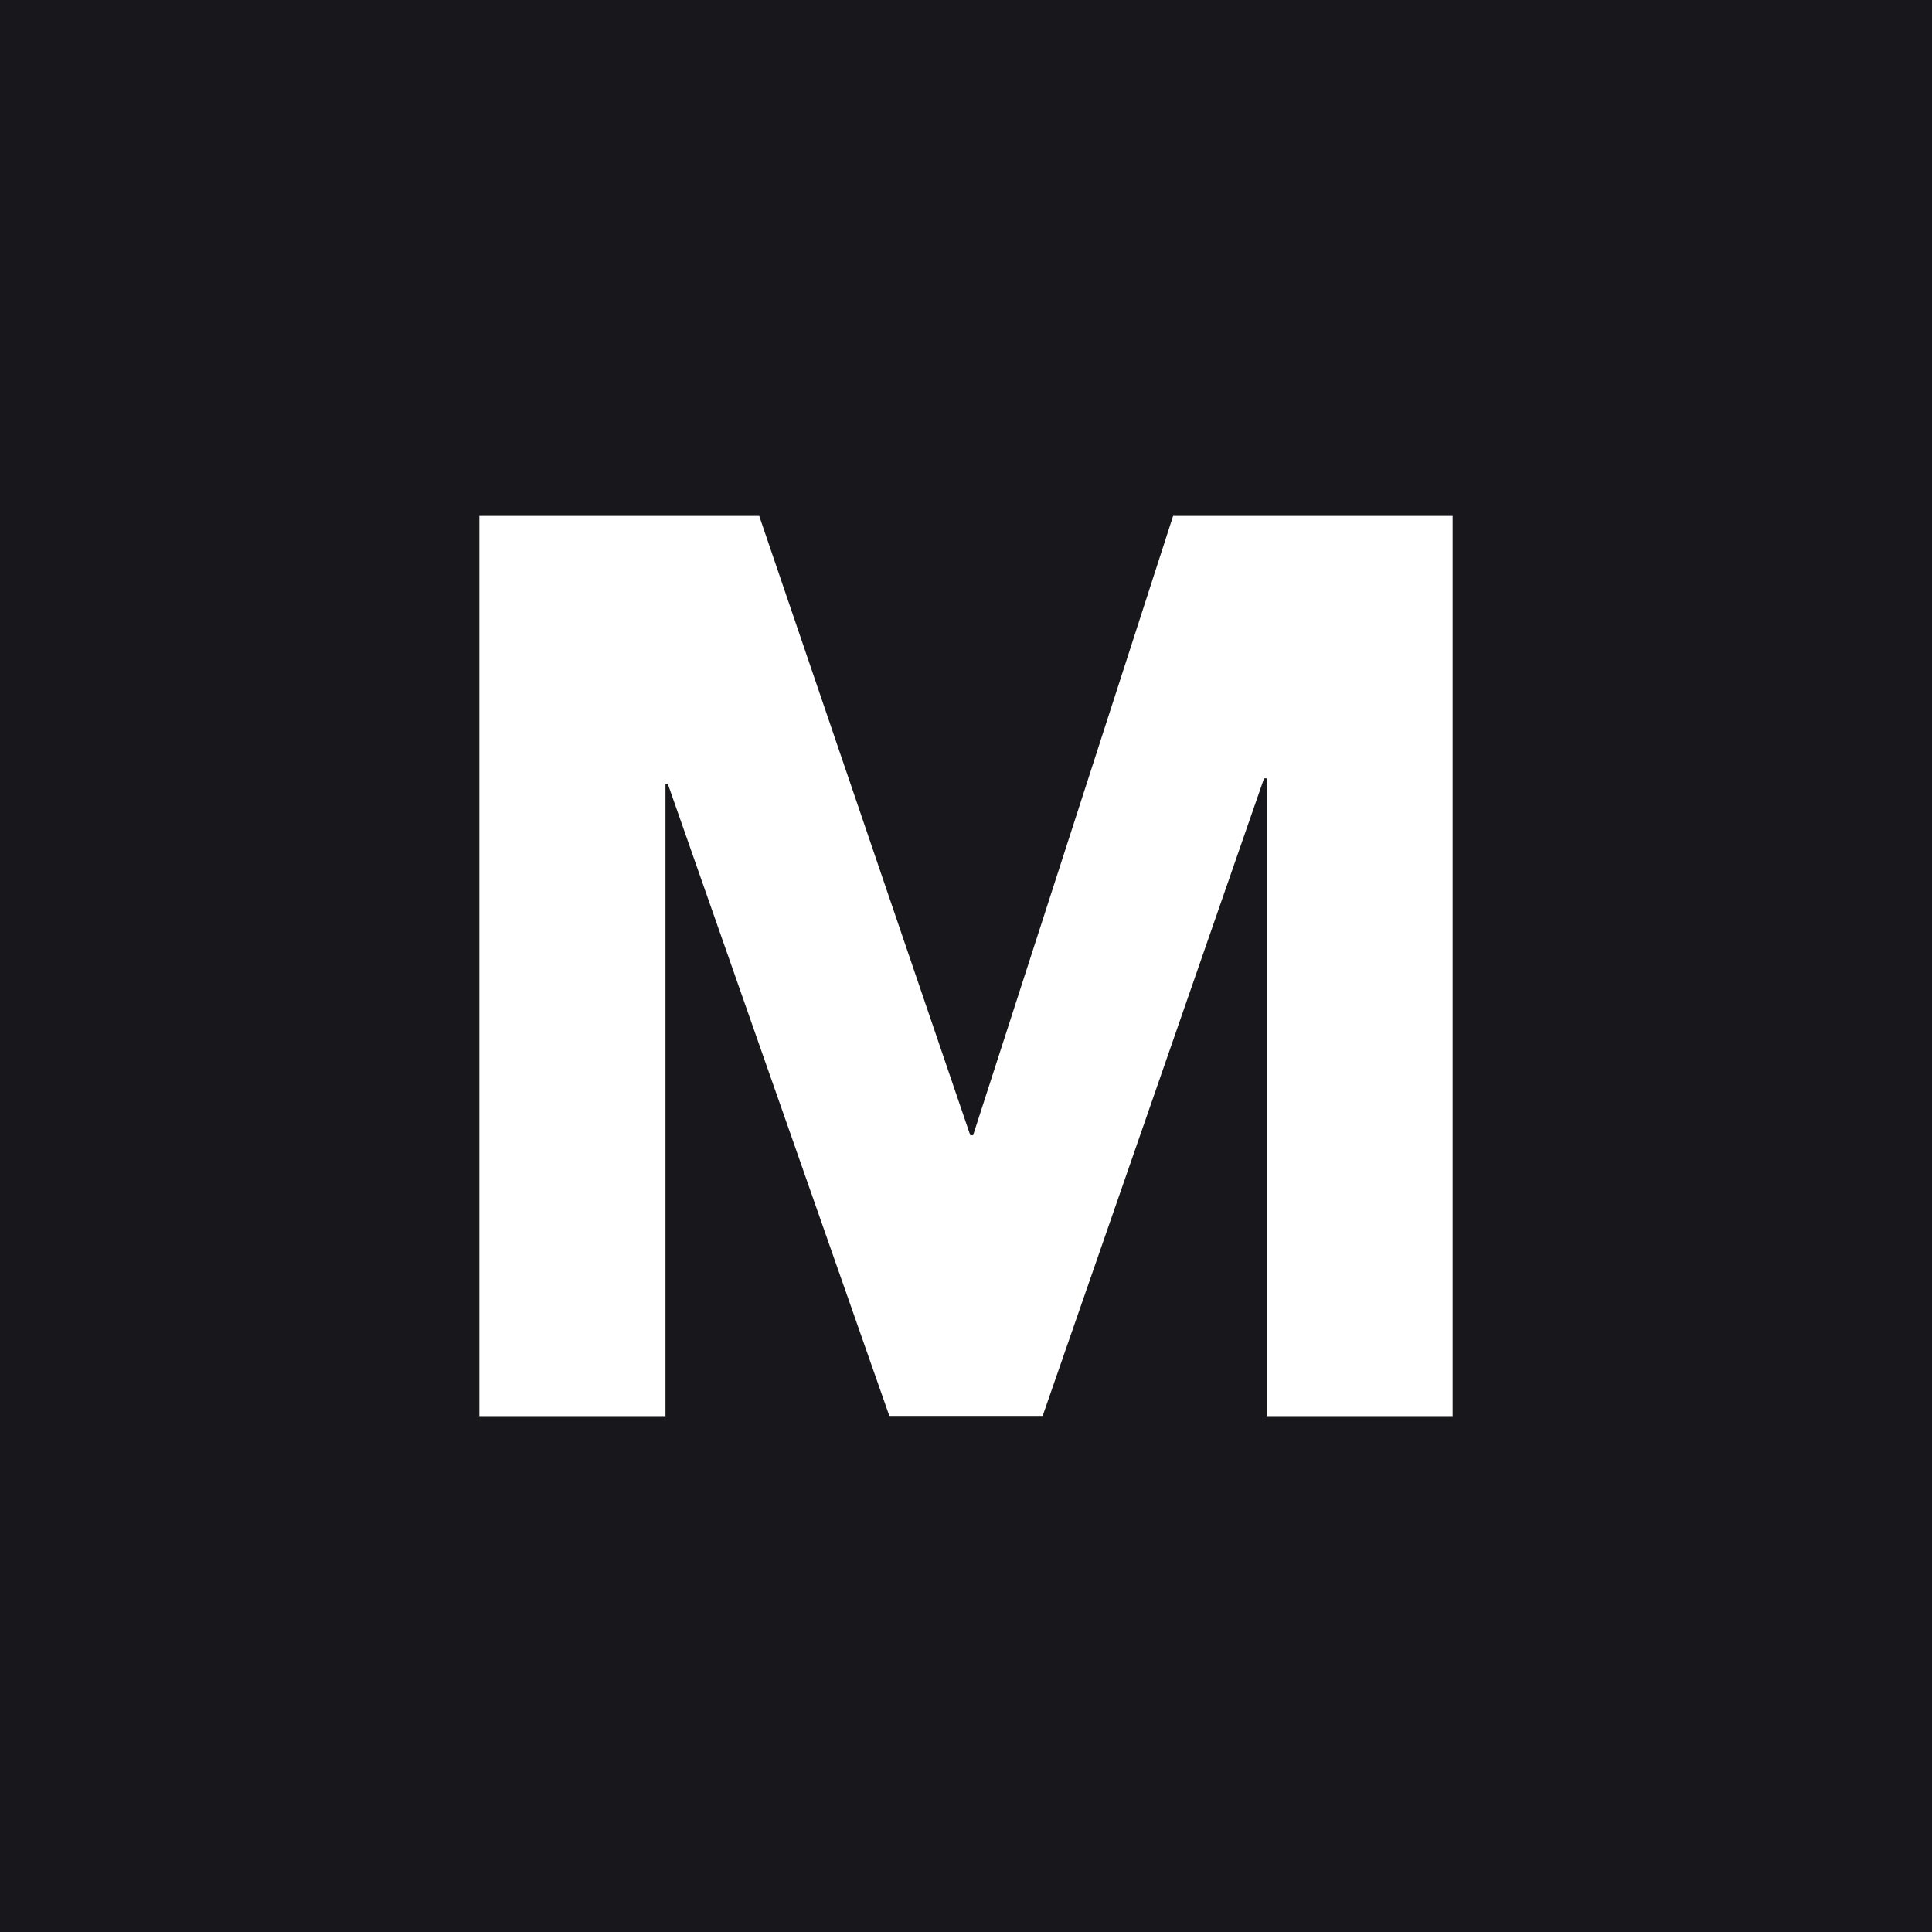 <svg xmlns="http://www.w3.org/2000/svg" width="40" height="40" viewBox="0 0 40 40"><defs><style>.a{fill:#18181c;}.b{fill:#fff;}</style></defs><g transform="translate(3970 6103)"><rect class="a" width="40" height="40" transform="translate(-3970 -6103)"/><path class="a" d="M1,1V39H39V1H1M0,0H40V40H0Z" transform="translate(-3970 -6103)"/><g transform="translate(-4072.569 -6098.193)"><g transform="translate(112.494 5.875)"><path class="b" d="M99.122.726l4.369,12.822h.059L107.691.726h5.787V19.363h-3.845V6.159h-.059l-4.584,13.2h-3.174L97.233,6.284h-.052V19.363H93.328V.726Z" transform="translate(-93.328 -0.726)"/></g></g></g></svg>